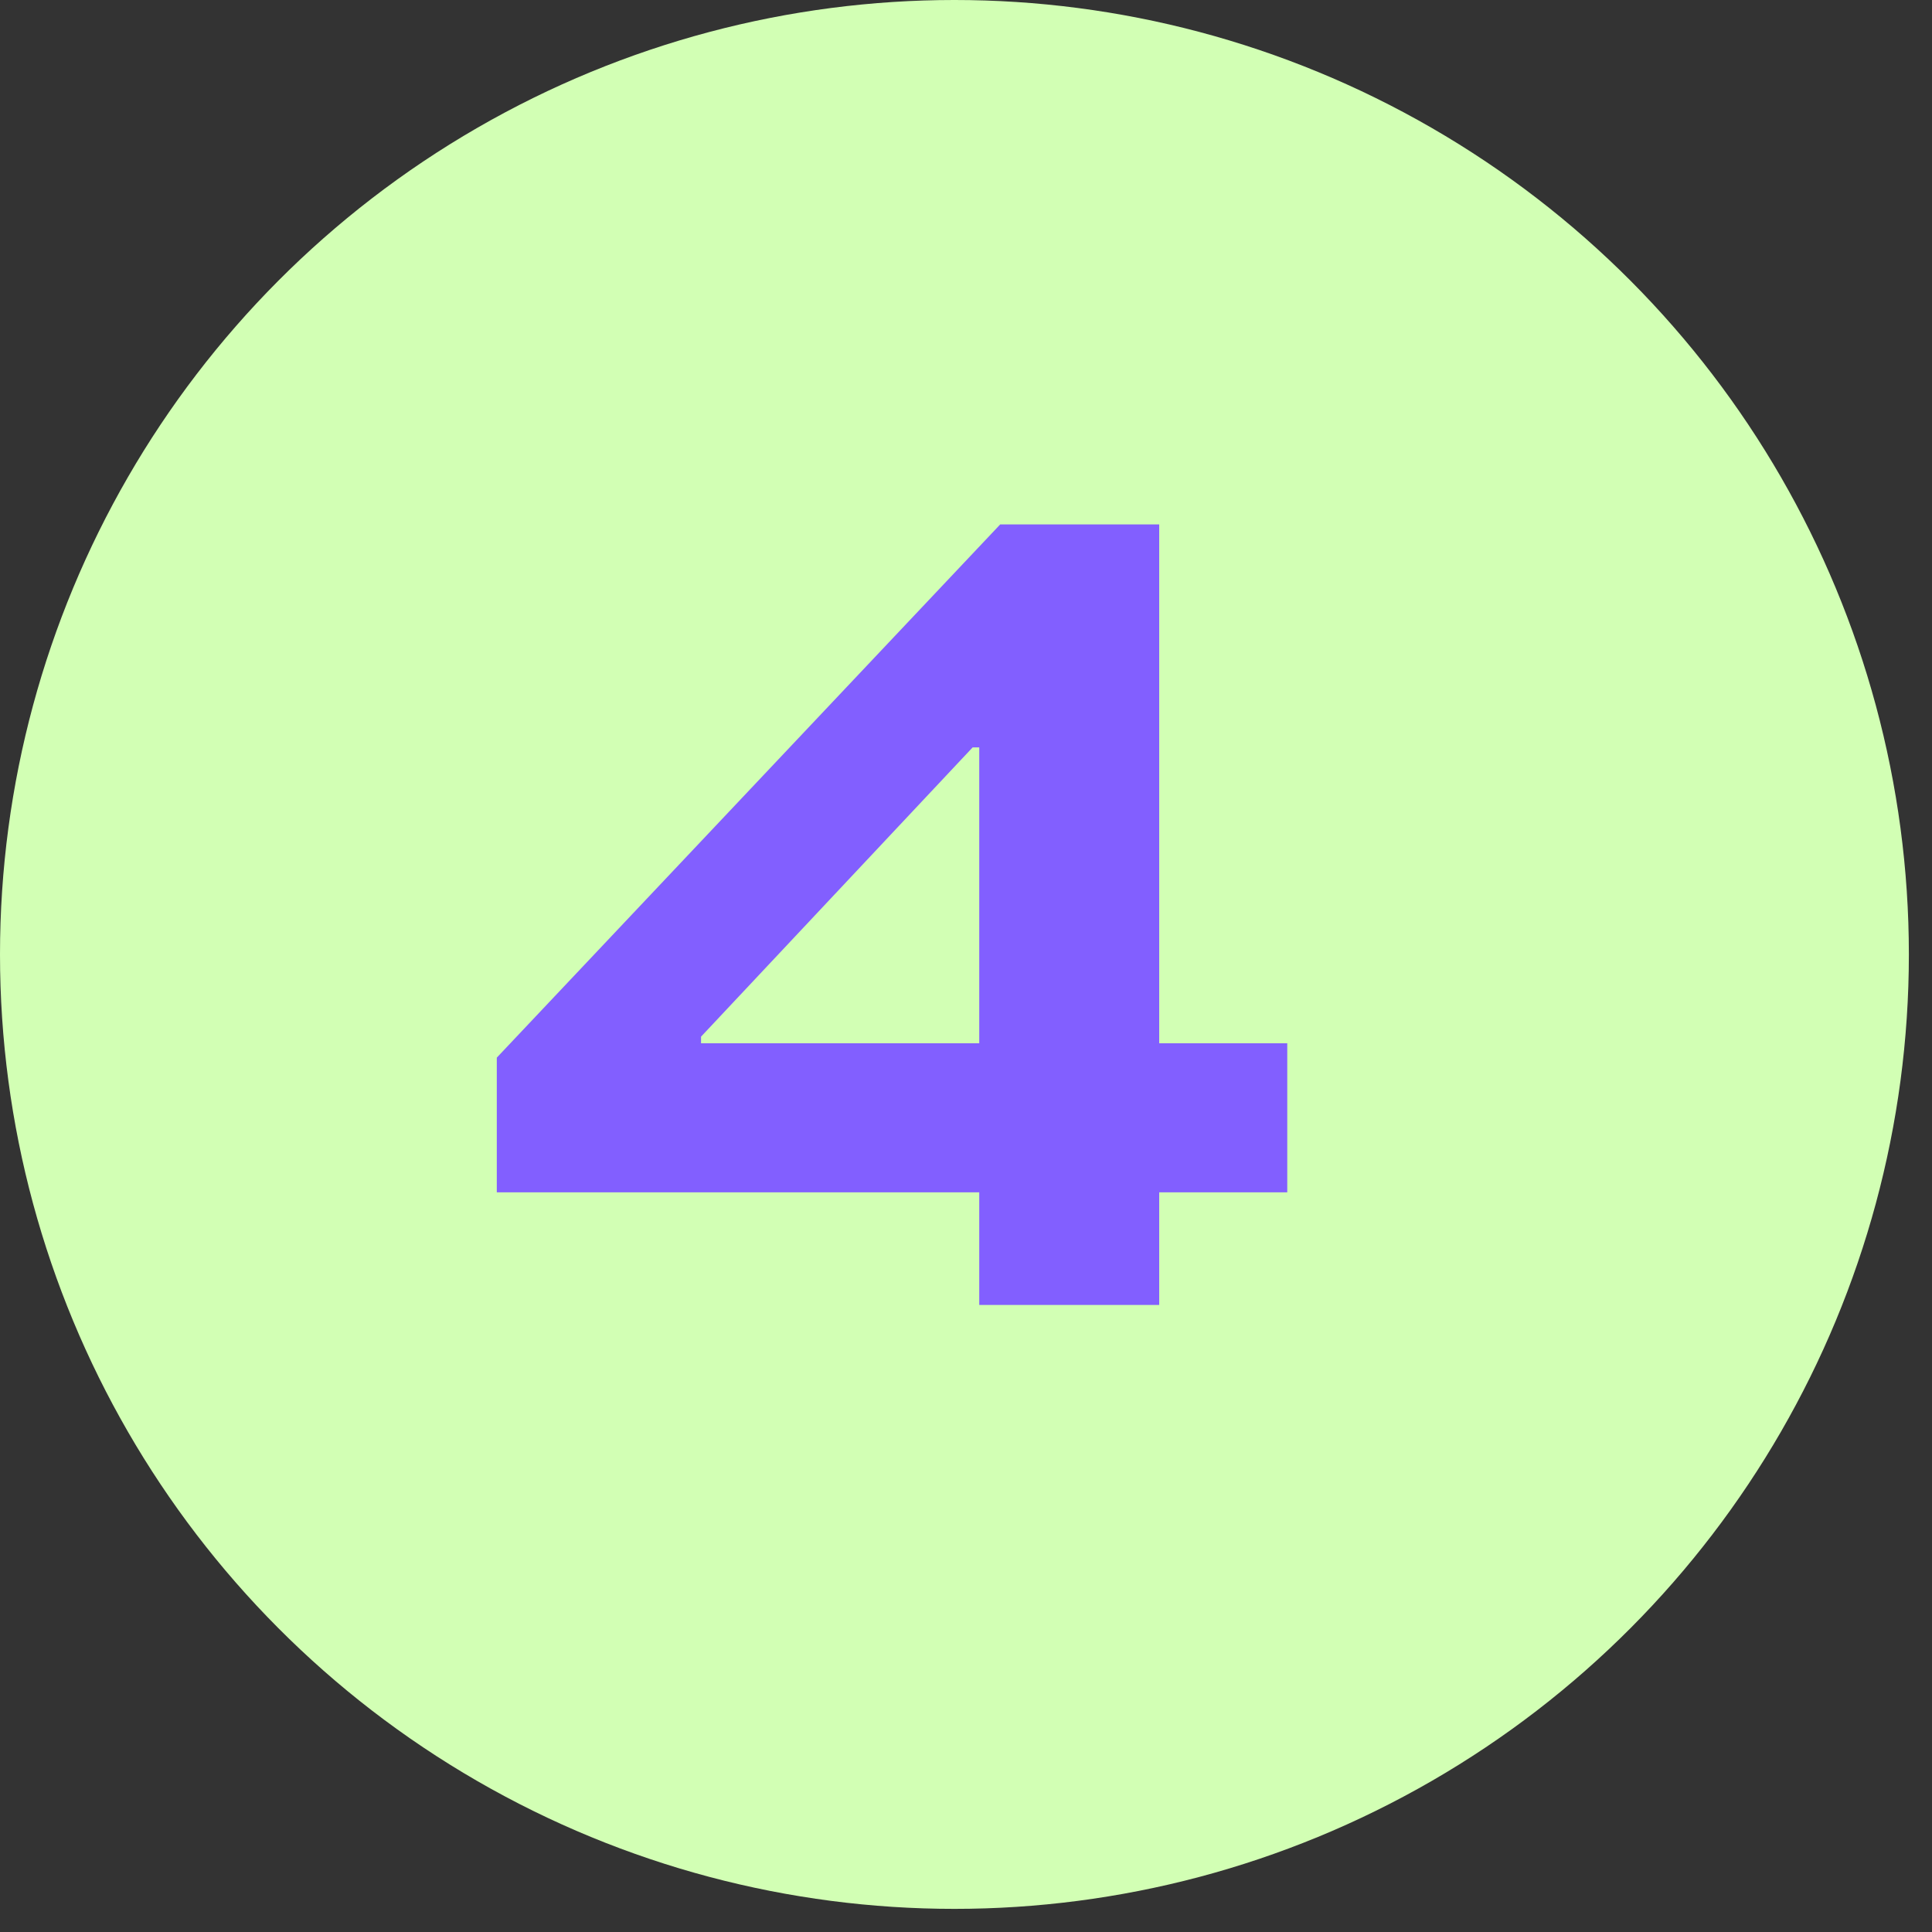 <svg xmlns="http://www.w3.org/2000/svg" width="70" height="70" viewBox="0 0 70 70" fill="none"><rect x="0" y="0" width="70" height="70" fill="#333333" stroke="none"/><circle cx="34.581" cy="34.581" r="34.581" fill="#D2FFB4"></circle><path d="M35.48 43.2H18V38.32L36.24 19H42V37.8H46.64V43.2H42V47.28H35.48V43.2ZM35.48 37.8V27.08H35.24L25.4 37.56V37.8H35.48Z" fill="#825FFF"></path></svg>